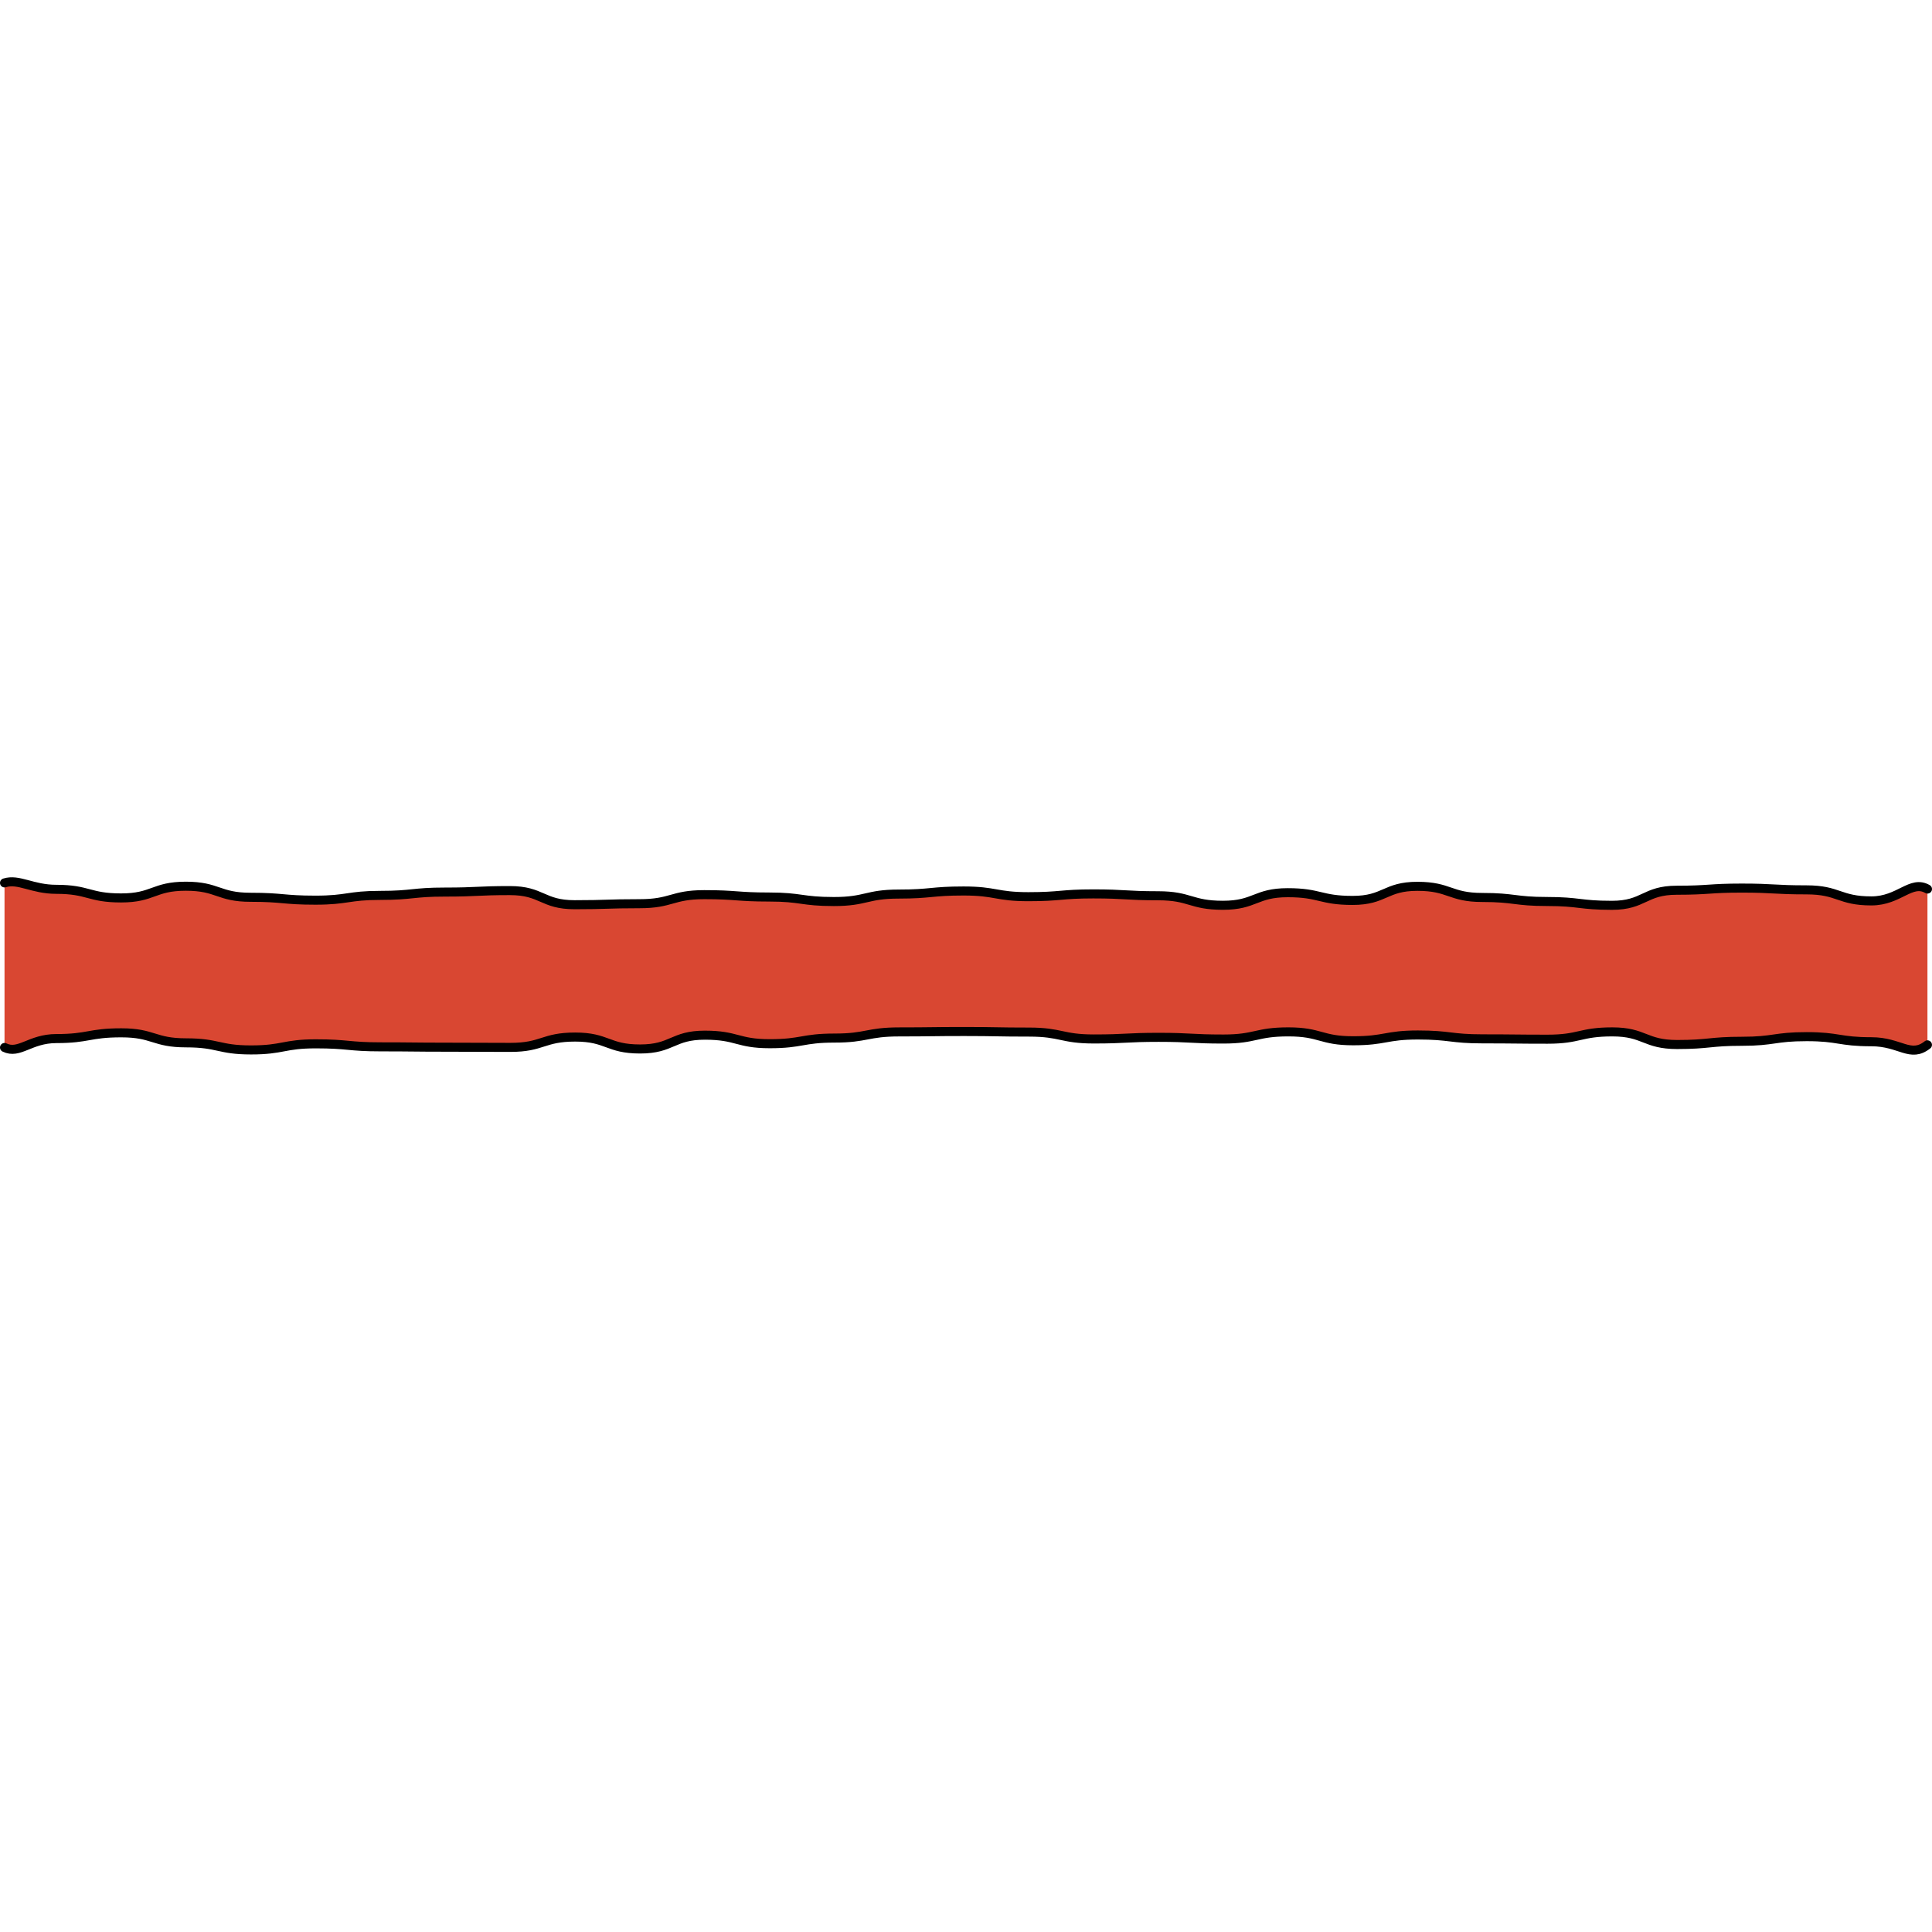 <?xml version="1.0" encoding="utf-8"?>
<!-- Created by: Science Figures, www.sciencefigures.org, Generator: Science Figures Editor -->
<!DOCTYPE svg PUBLIC "-//W3C//DTD SVG 1.1//EN" "http://www.w3.org/Graphics/SVG/1.1/DTD/svg11.dtd">
<svg version="1.1" id="Layer_1" xmlns="http://www.w3.org/2000/svg" xmlns:xlink="http://www.w3.org/1999/xlink" 
	 width="800px" height="800px" viewBox="0 0 213.471 19.603" enable-background="new 0 0 213.471 19.603"
	 xml:space="preserve">
<g>
	<path id="changecolor_6_" fill="#D94732" d="M206.774,2.608c-3.586,0-3.586-1.22-7.171-1.22c-3.583,0-3.583-0.195-7.166-0.195
		c-3.585,0-3.585,0.236-7.169,0.236c-3.583,0-3.583,1.667-7.166,1.667c-3.582,0-3.582-0.422-7.164-0.422s-3.582-0.446-7.164-0.446
		s-3.582-1.231-7.164-1.231c-3.58,0-3.58,1.557-7.161,1.557c-3.583,0-3.583-0.853-7.166-0.853s-3.583,1.391-7.165,1.391
		s-3.582-1.052-7.164-1.052s-3.582-0.206-7.163-0.206c-3.583,0-3.583,0.308-7.165,0.308s-3.582-0.629-7.164-0.629
		c-3.58,0-3.58,0.34-7.161,0.34c-3.582,0-3.582,0.826-7.164,0.826c-3.581,0-3.581-0.499-7.161-0.499
		c-3.581,0-3.581-0.262-7.162-0.262c-3.58,0-3.58,1-7.16,1c-3.581,0-3.581,0.112-7.162,0.112c-3.58,0-3.58-1.561-7.159-1.561
		c-3.581,0-3.581,0.164-7.162,0.164C45.59,1.632,45.59,2,42.01,2c-3.579,0-3.579,0.527-7.157,0.527
		c-3.581,0-3.581-0.318-7.162-0.318c-3.579,0-3.579-1.223-7.158-1.223c-3.578,0-3.578,1.295-7.156,1.295S9.798,1.329,6.219,1.329
		c-2.669,0-4.149-1.203-5.719-0.71v18.188c1.632,0.795,2.801-0.986,5.727-0.986c3.586,0,3.586-0.635,7.172-0.635
		c3.583,0,3.583,1.107,7.166,1.107c3.585,0,3.585,0.783,7.169,0.783c3.583,0,3.583-0.673,7.166-0.673
		c3.582,0,3.582,0.333,7.164,0.333s3.582,0.038,7.165,0.038c3.582,0,3.582,0.021,7.164,0.021c3.581,0,3.581-1.141,7.161-1.141
		c3.583,0,3.583,1.318,7.166,1.318c3.582,0,3.582-1.526,7.164-1.526s3.582,0.943,7.164,0.943s3.582-0.622,7.164-0.622
		s3.582-0.681,7.165-0.681c3.581,0,3.581-0.045,7.163-0.045c3.581,0,3.581,0.064,7.162,0.064c3.582,0,3.582,0.761,7.163,0.761
		s3.581-0.181,7.161-0.181c3.581,0,3.581,0.188,7.162,0.188c3.58,0,3.58-0.791,7.161-0.791s3.581,0.982,7.162,0.982
		c3.579,0,3.579-0.638,7.159-0.638c3.581,0,3.581,0.427,7.162,0.427c3.58,0,3.58,0.038,7.159,0.038s3.579-0.808,7.158-0.808
		c3.581,0,3.581,1.396,7.161,1.396s3.58-0.358,7.159-0.358c3.577,0,3.577-0.512,7.155-0.512s3.578,0.564,7.157,0.564
		c3.193,0,4.293,1.835,6.188,0.343V1.299C211.146,0.251,209.862,2.608,206.774,2.608z"/>
	<path fill="none" stroke="#000000" stroke-linecap="round" stroke-linejoin="round" stroke-miterlimit="10" d="M0.5,18.806
		c1.632,0.795,2.801-0.986,5.727-0.986c3.586,0,3.586-0.635,7.172-0.635c3.583,0,3.583,1.107,7.166,1.107
		c3.585,0,3.585,0.783,7.169,0.783c3.583,0,3.583-0.673,7.166-0.673c3.582,0,3.582,0.333,7.164,0.333s3.582,0.038,7.165,0.038
		c3.582,0,3.582,0.021,7.164,0.021c3.581,0,3.581-1.141,7.161-1.141c3.583,0,3.583,1.318,7.166,1.318
		c3.582,0,3.582-1.526,7.164-1.526s3.582,0.943,7.164,0.943s3.582-0.622,7.164-0.622s3.582-0.681,7.165-0.681
		c3.581,0,3.581-0.045,7.163-0.045c3.581,0,3.581,0.064,7.162,0.064c3.582,0,3.582,0.761,7.163,0.761s3.581-0.181,7.161-0.181
		c3.581,0,3.581,0.188,7.162,0.188c3.58,0,3.58-0.791,7.161-0.791s3.581,0.982,7.162,0.982c3.579,0,3.579-0.638,7.159-0.638
		c3.581,0,3.581,0.427,7.162,0.427c3.58,0,3.58,0.038,7.159,0.038s3.579-0.808,7.158-0.808c3.581,0,3.581,1.396,7.161,1.396
		s3.58-0.358,7.159-0.358c3.577,0,3.577-0.512,7.155-0.512s3.578,0.564,7.157,0.564c3.193,0,4.293,1.835,6.188,0.343"/>
	<path fill="none" stroke="#000000" stroke-linecap="round" stroke-linejoin="round" stroke-miterlimit="10" d="M212.971,1.299
		c-1.825-1.048-3.108,1.31-6.196,1.31c-3.586,0-3.586-1.22-7.171-1.22c-3.583,0-3.583-0.195-7.166-0.195
		c-3.585,0-3.585,0.236-7.169,0.236c-3.583,0-3.583,1.667-7.166,1.667c-3.582,0-3.582-0.422-7.164-0.422s-3.582-0.446-7.164-0.446
		s-3.582-1.231-7.164-1.231c-3.58,0-3.58,1.557-7.161,1.557c-3.583,0-3.583-0.853-7.166-0.853s-3.583,1.391-7.165,1.391
		s-3.582-1.052-7.164-1.052s-3.582-0.206-7.163-0.206c-3.583,0-3.583,0.308-7.165,0.308s-3.582-0.629-7.164-0.629
		c-3.58,0-3.58,0.34-7.161,0.34c-3.582,0-3.582,0.826-7.164,0.826c-3.581,0-3.581-0.499-7.161-0.499
		c-3.581,0-3.581-0.262-7.162-0.262c-3.58,0-3.58,1-7.16,1c-3.581,0-3.581,0.112-7.162,0.112c-3.58,0-3.58-1.561-7.159-1.561
		c-3.581,0-3.581,0.164-7.162,0.164C45.59,1.632,45.59,2,42.01,2c-3.579,0-3.579,0.527-7.157,0.527
		c-3.581,0-3.581-0.318-7.162-0.318c-3.579,0-3.579-1.223-7.158-1.223c-3.578,0-3.578,1.295-7.156,1.295S9.798,1.329,6.219,1.329
		c-2.669,0-4.149-1.203-5.719-0.71"/>
</g>
</svg>